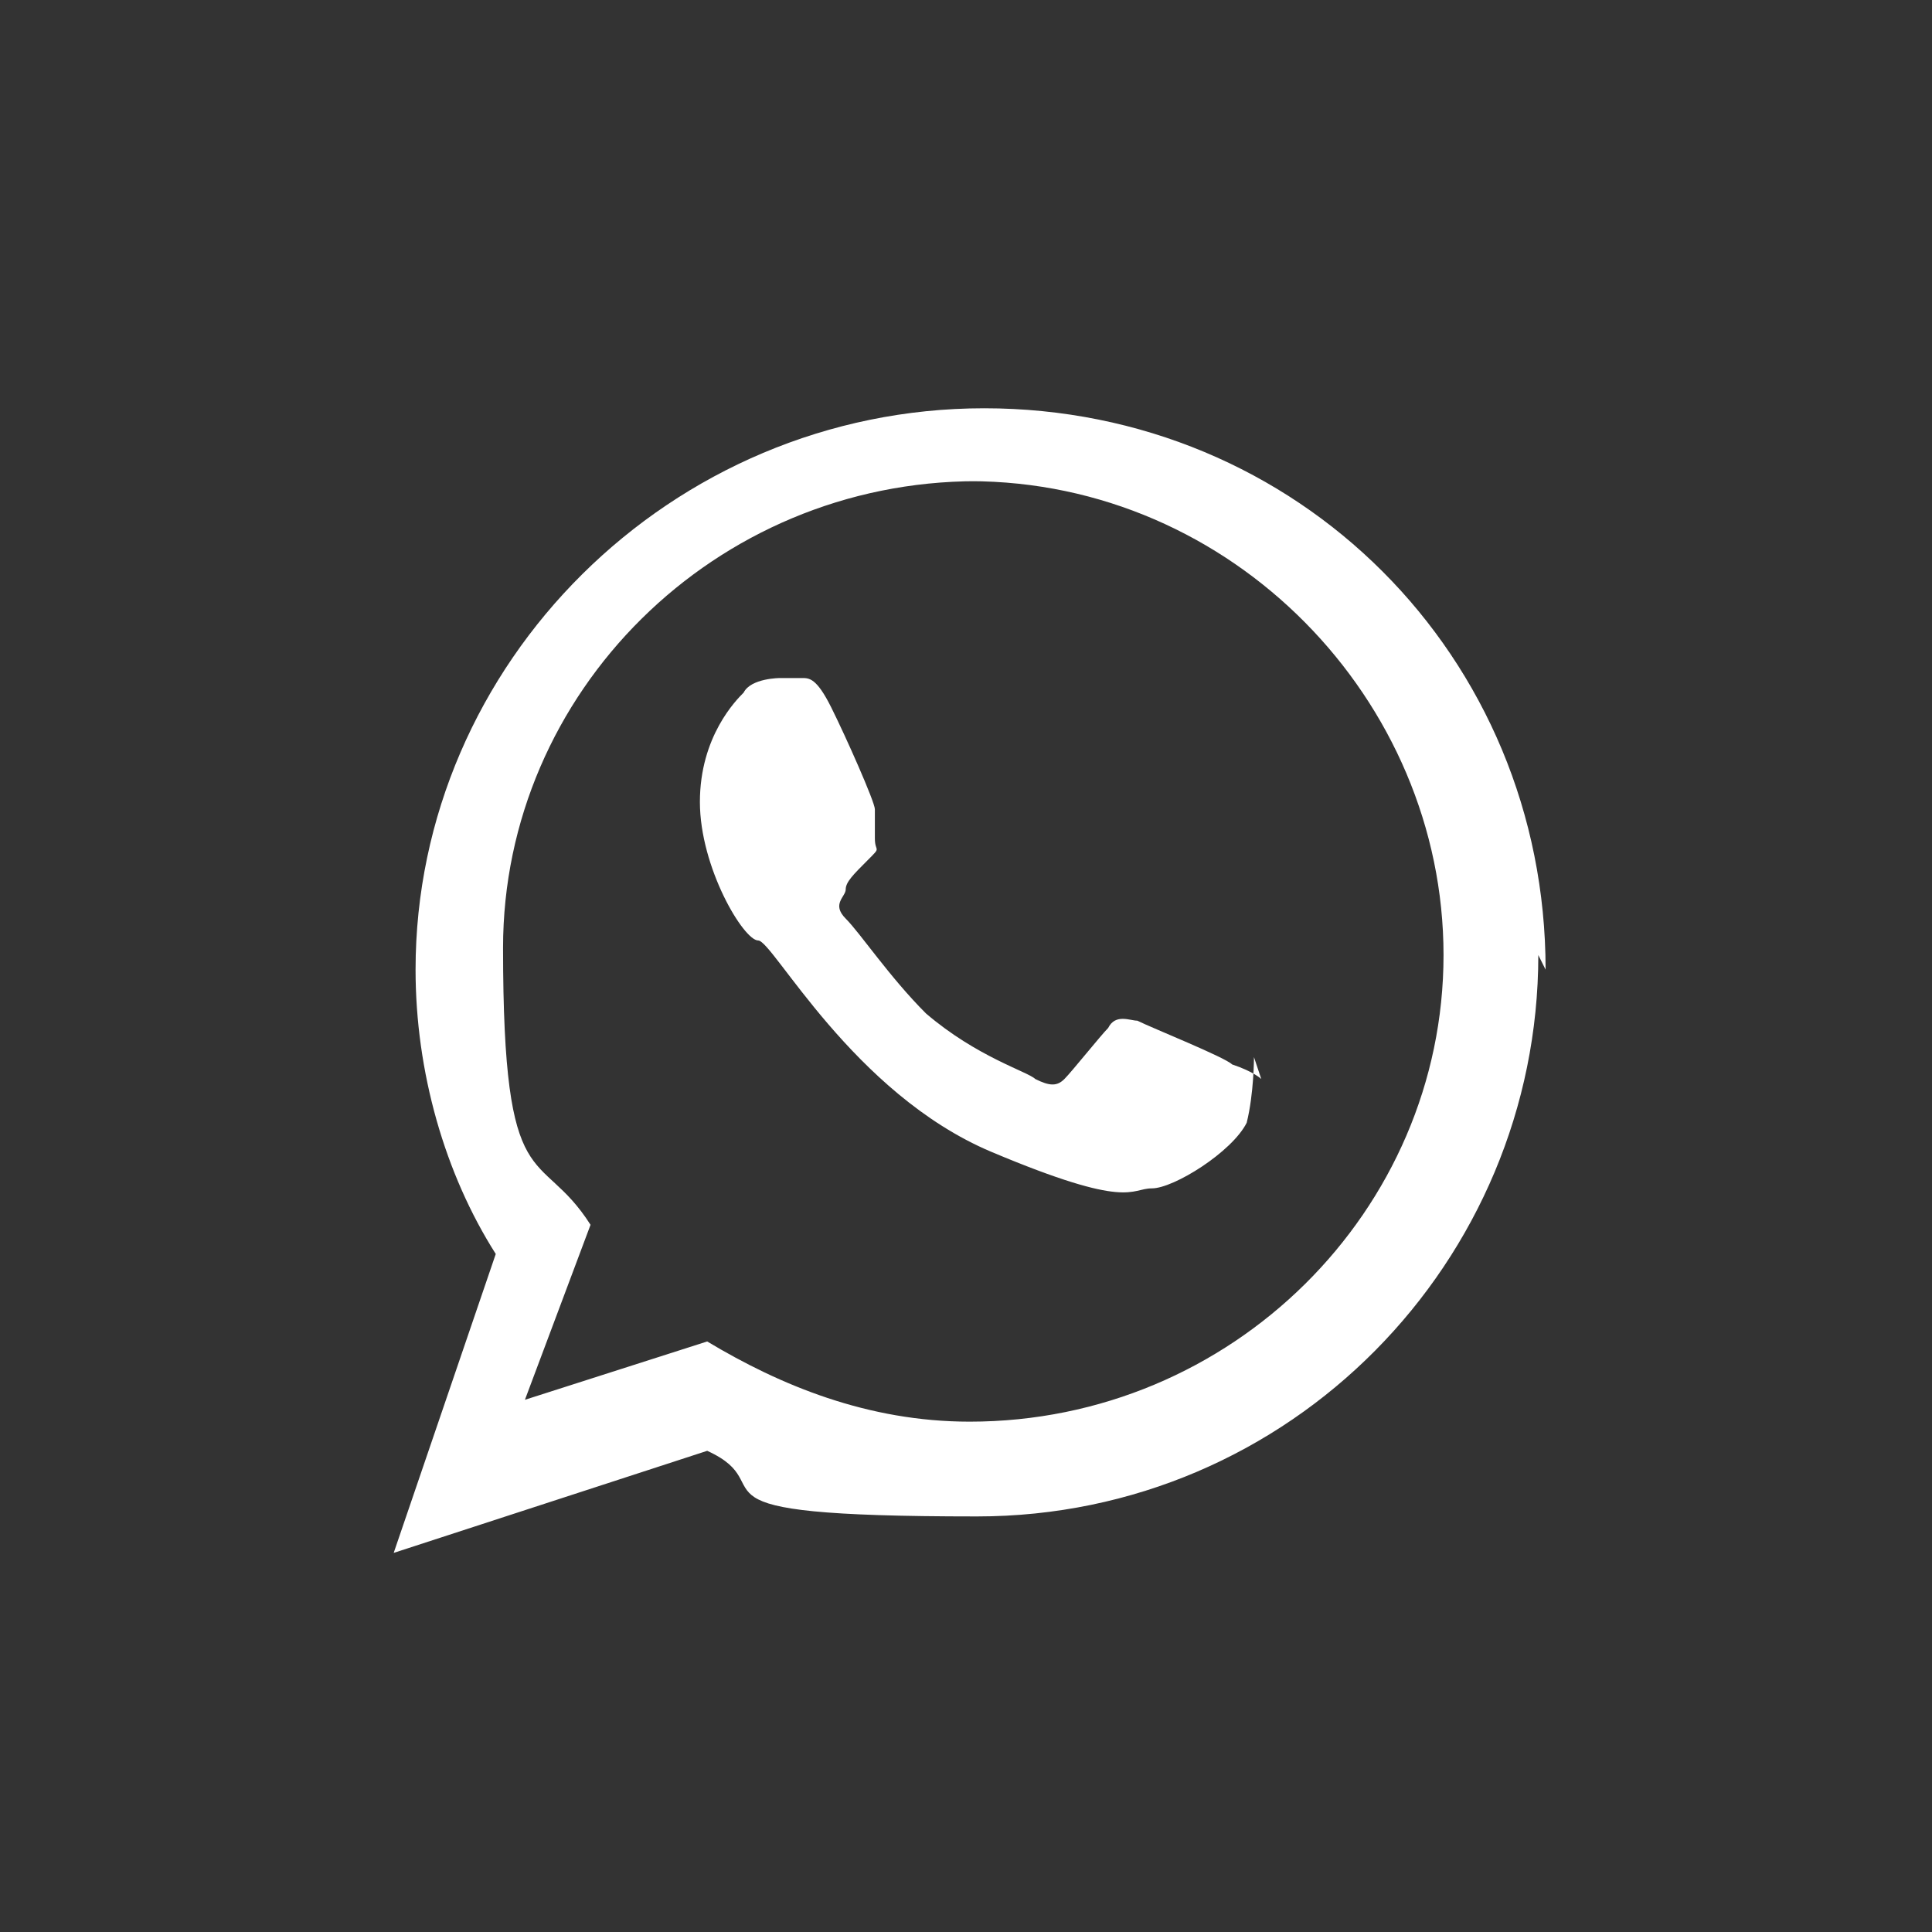 <?xml version="1.0" encoding="UTF-8"?>
<svg id="Layer_1" xmlns="http://www.w3.org/2000/svg" version="1.1" viewBox="0 0 26.5 26.5">
  <rect x="0" y="0" width="26.5" height="26.5" fill="#333333" stroke="none"/>
  <!-- Generator: Adobe Illustrator 29.5.1, SVG Export Plug-In . SVG Version: 2.1.0 Build 141)  -->
  <defs>
    <style>
      .st0 {
        fill: #fff;
        fill-rule: evenodd;
      }
    </style>
  </defs>
  <path class="st0" d="M21.1,13.1c0,4.2-3.4,7.7-7.7,7.7s-2.6-.4-3.7-.9l-4.3,1.4,1.4-4.1c-.7-1.1-1.1-2.5-1.1-3.9,0-4.2,3.5-7.7,7.8-7.7s7.7,3.4,7.7,7.7h0ZM13.4,6.6c-3.6,0-6.5,2.9-6.5,6.4s.5,2.7,1.2,3.8l-.9,2.4,2.5-.8c1,.6,2.2,1.1,3.6,1.1,3.6,0,6.5-2.9,6.5-6.4s-2.9-6.5-6.5-6.5h0ZM17.3,14.8s-.1-.1-.4-.2c-.1-.1-1.1-.5-1.3-.6-.1,0-.3-.1-.4.1-.1.1-.5.6-.6.7-.1.1-.2.1-.4,0-.1-.1-.8-.3-1.5-.9-.5-.5-.9-1.1-1.1-1.3s0-.3,0-.4.1-.2.3-.4.1-.1.1-.3v-.4c0-.1-.4-1-.6-1.4s-.3-.4-.4-.4h-.3s-.4,0-.5.2c-.1.1-.6.6-.6,1.5s.6,1.9.8,1.9,1.3,2.1,3.2,2.9c1.9.8,1.9.5,2.2.5s1.1-.5,1.3-.9c.1-.4.1-.9.1-.9h0Z"/>
</svg>